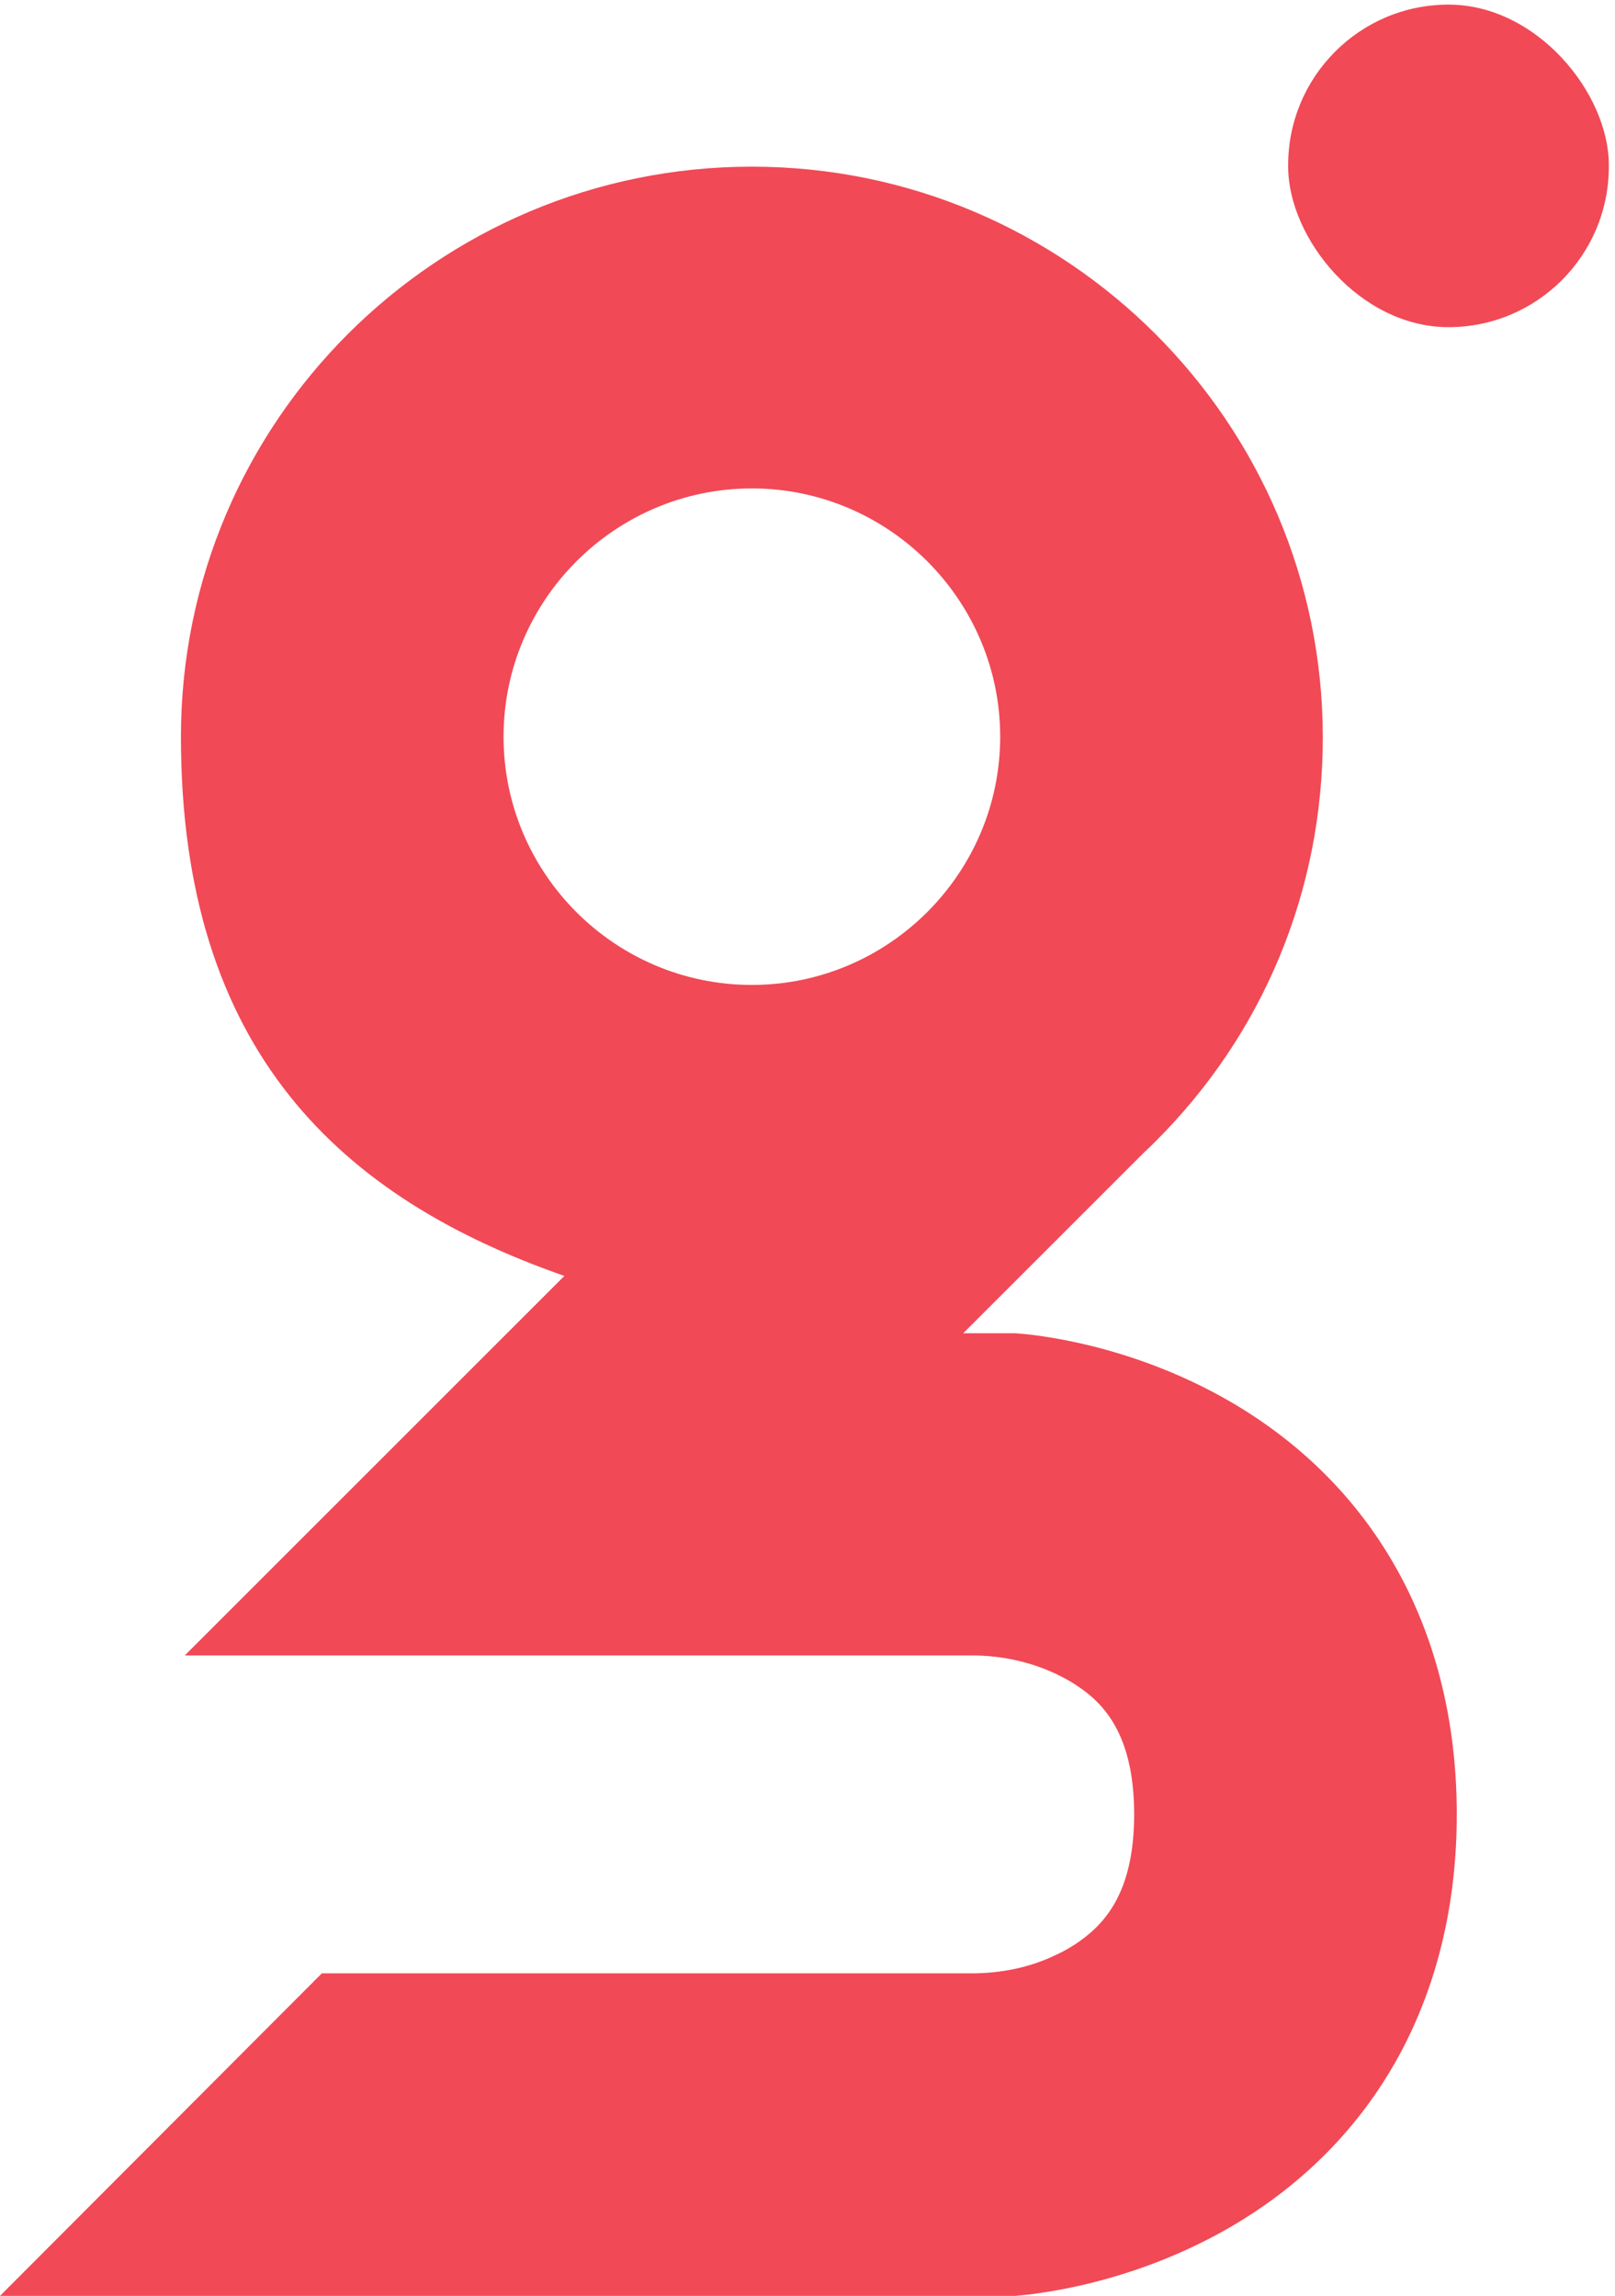 <svg xmlns="http://www.w3.org/2000/svg" viewBox="0 0 419.5 596.5"><defs><style>      .cls-1 {        fill: #f14956;      }    </style></defs><g><g id="Layer_1"><g><rect class="cls-1" x="334.6" y="1.2" width="83.3" height="83.8" rx="41.7" ry="41.7"></rect><path class="cls-1" d="M319.8,364.3c-26.1-15.2-51.3-17.6-56.1-17.9h-1.4c0,0-12.1,0-12.1,0l47.1-47.1c.9-.8,1.8-1.7,2.6-2.5,28.2-28,43.7-65.3,43.7-105.2,0-81.8-66.5-148.3-148.3-148.3S47,109.6,47,191.4s41.7,119.9,99.6,140.1l-98.6,98.6h204.3c7.7,0,15.3,1.6,22.2,4.9,1.6.8,3.2,1.6,4.7,2.6,7.2,4.6,15.4,12.7,15.4,33.8s-8.3,29.1-15.4,33.8c-1.6,1-3.1,1.9-4.7,2.6-6.9,3.4-14.5,4.9-22.2,4.9H83.6L0,596.5h263.7c4.8-.4,30-2.8,56.1-18,37.8-22.1,58.6-60.1,58.6-107.1s-20.8-85-58.6-107.1ZM195.3,255.9c-35.6,0-64.5-29-64.5-64.5s29-64.5,64.5-64.5,64.5,29,64.5,64.5-29,64.5-64.5,64.5Z"></path></g></g></g></svg>